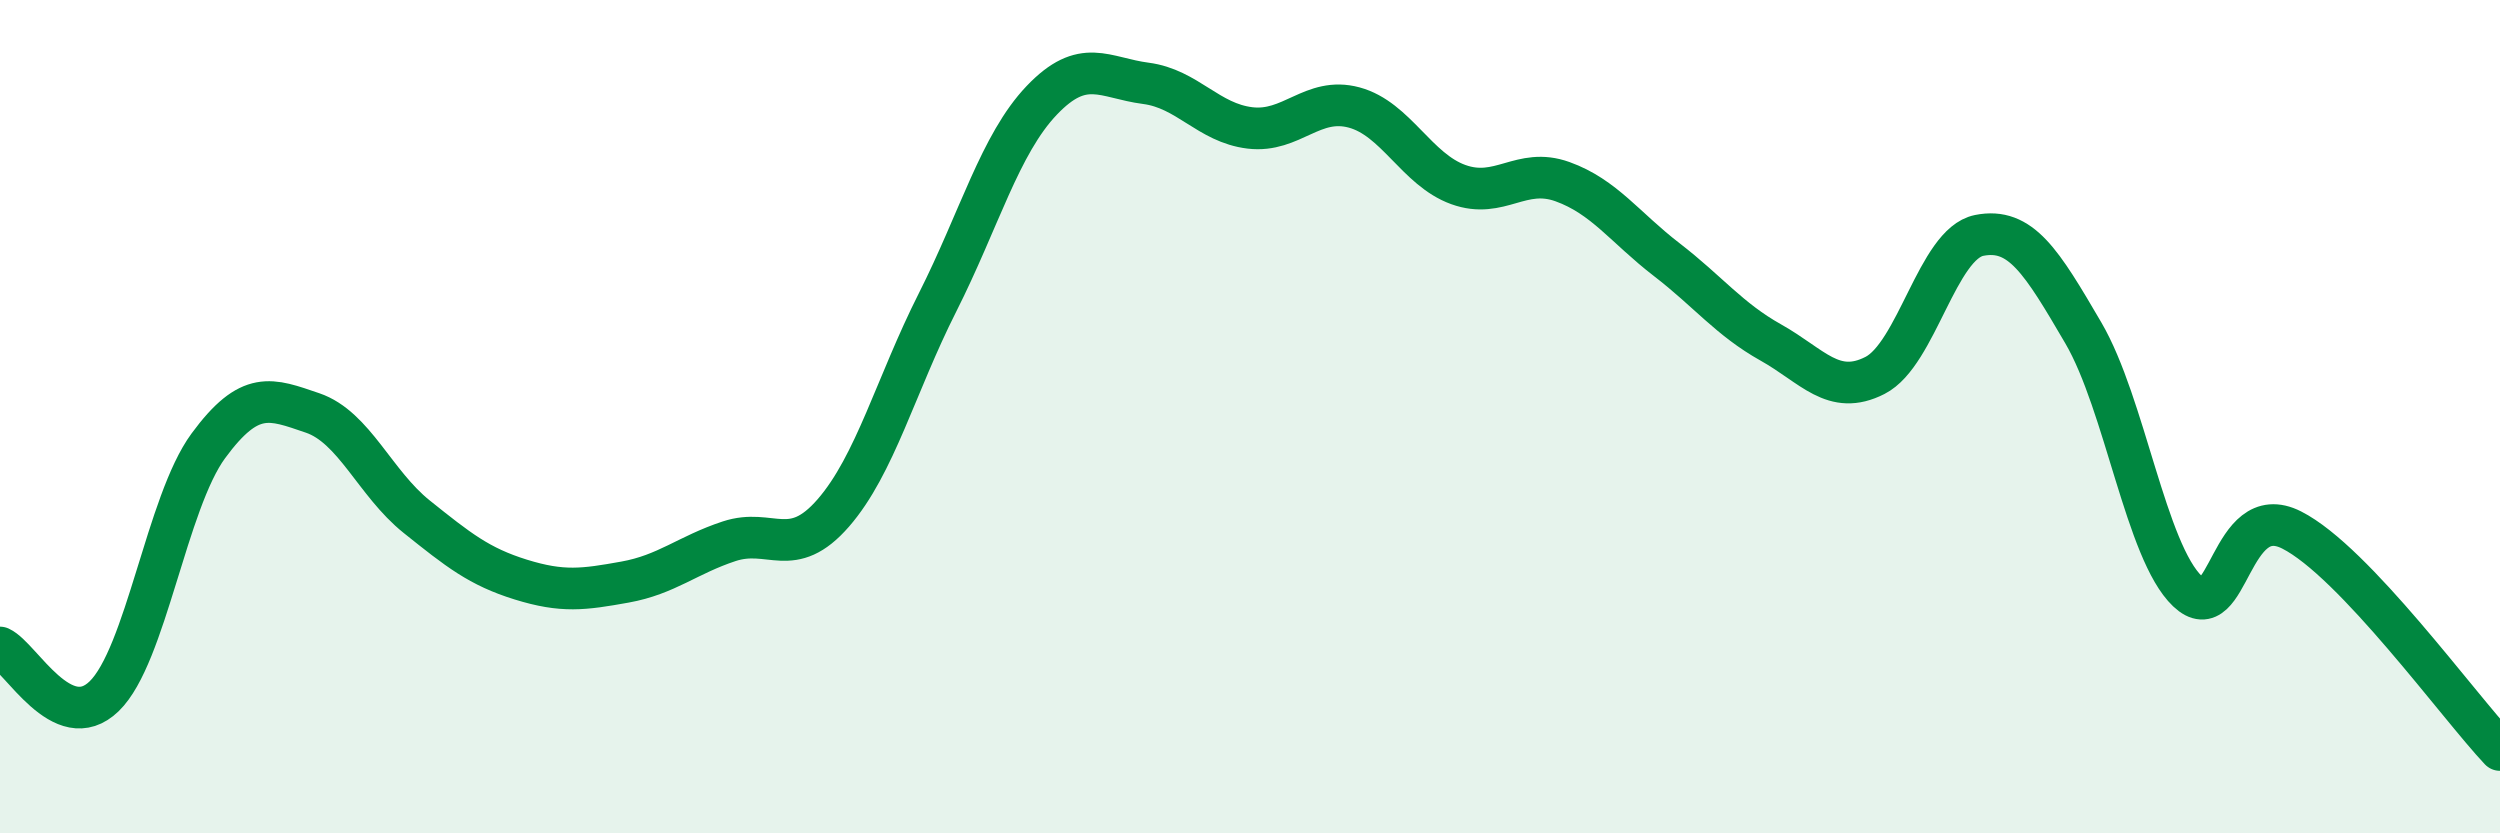 
    <svg width="60" height="20" viewBox="0 0 60 20" xmlns="http://www.w3.org/2000/svg">
      <path
        d="M 0,15.54 C 0.5,15.77 1.5,17.68 2.5,16.71 C 3.5,15.74 4,12.06 5,10.7 C 6,9.34 6.5,9.57 7.5,9.91 C 8.5,10.25 9,11.6 10,12.4 C 11,13.2 11.5,13.6 12.5,13.91 C 13.5,14.22 14,14.15 15,13.97 C 16,13.79 16.5,13.32 17.5,12.99 C 18.5,12.66 19,13.46 20,12.31 C 21,11.16 21.5,9.24 22.5,7.26 C 23.5,5.28 24,3.46 25,2.41 C 26,1.36 26.5,1.87 27.5,2 C 28.5,2.13 29,2.95 30,3.07 C 31,3.19 31.5,2.31 32.5,2.58 C 33.5,2.85 34,4.07 35,4.43 C 36,4.79 36.5,4 37.5,4.36 C 38.5,4.72 39,5.46 40,6.23 C 41,7 41.5,7.66 42.5,8.22 C 43.5,8.78 44,9.52 45,9.01 C 46,8.5 46.5,5.85 47.5,5.65 C 48.5,5.45 49,6.28 50,7.99 C 51,9.7 51.5,13.24 52.5,14.19 C 53.5,15.14 53.5,11.96 55,12.72 C 56.5,13.48 59,16.94 60,18L60 20L0 20Z"
        fill="#008740"
        opacity="0.1"
        stroke-linecap="round"
        stroke-linejoin="round"
      />
      <path
        d="M 0,15.54 C 0.5,15.77 1.5,17.68 2.5,16.71 C 3.5,15.74 4,12.06 5,10.7 C 6,9.34 6.5,9.57 7.5,9.91 C 8.5,10.25 9,11.6 10,12.4 C 11,13.2 11.5,13.6 12.5,13.91 C 13.5,14.22 14,14.15 15,13.97 C 16,13.79 16.5,13.32 17.5,12.99 C 18.5,12.66 19,13.46 20,12.31 C 21,11.16 21.5,9.24 22.5,7.26 C 23.5,5.28 24,3.46 25,2.41 C 26,1.36 26.5,1.87 27.5,2 C 28.5,2.13 29,2.95 30,3.07 C 31,3.19 31.5,2.31 32.5,2.58 C 33.5,2.85 34,4.07 35,4.43 C 36,4.79 36.5,4 37.5,4.36 C 38.5,4.72 39,5.46 40,6.23 C 41,7 41.5,7.66 42.5,8.22 C 43.5,8.78 44,9.52 45,9.01 C 46,8.5 46.5,5.85 47.5,5.65 C 48.5,5.45 49,6.28 50,7.99 C 51,9.7 51.5,13.24 52.5,14.19 C 53.5,15.14 53.5,11.96 55,12.72 C 56.5,13.48 59,16.94 60,18"
        stroke="#008740"
        stroke-width="1"
        fill="none"
        stroke-linecap="round"
        stroke-linejoin="round"
      />
    </svg>
  
